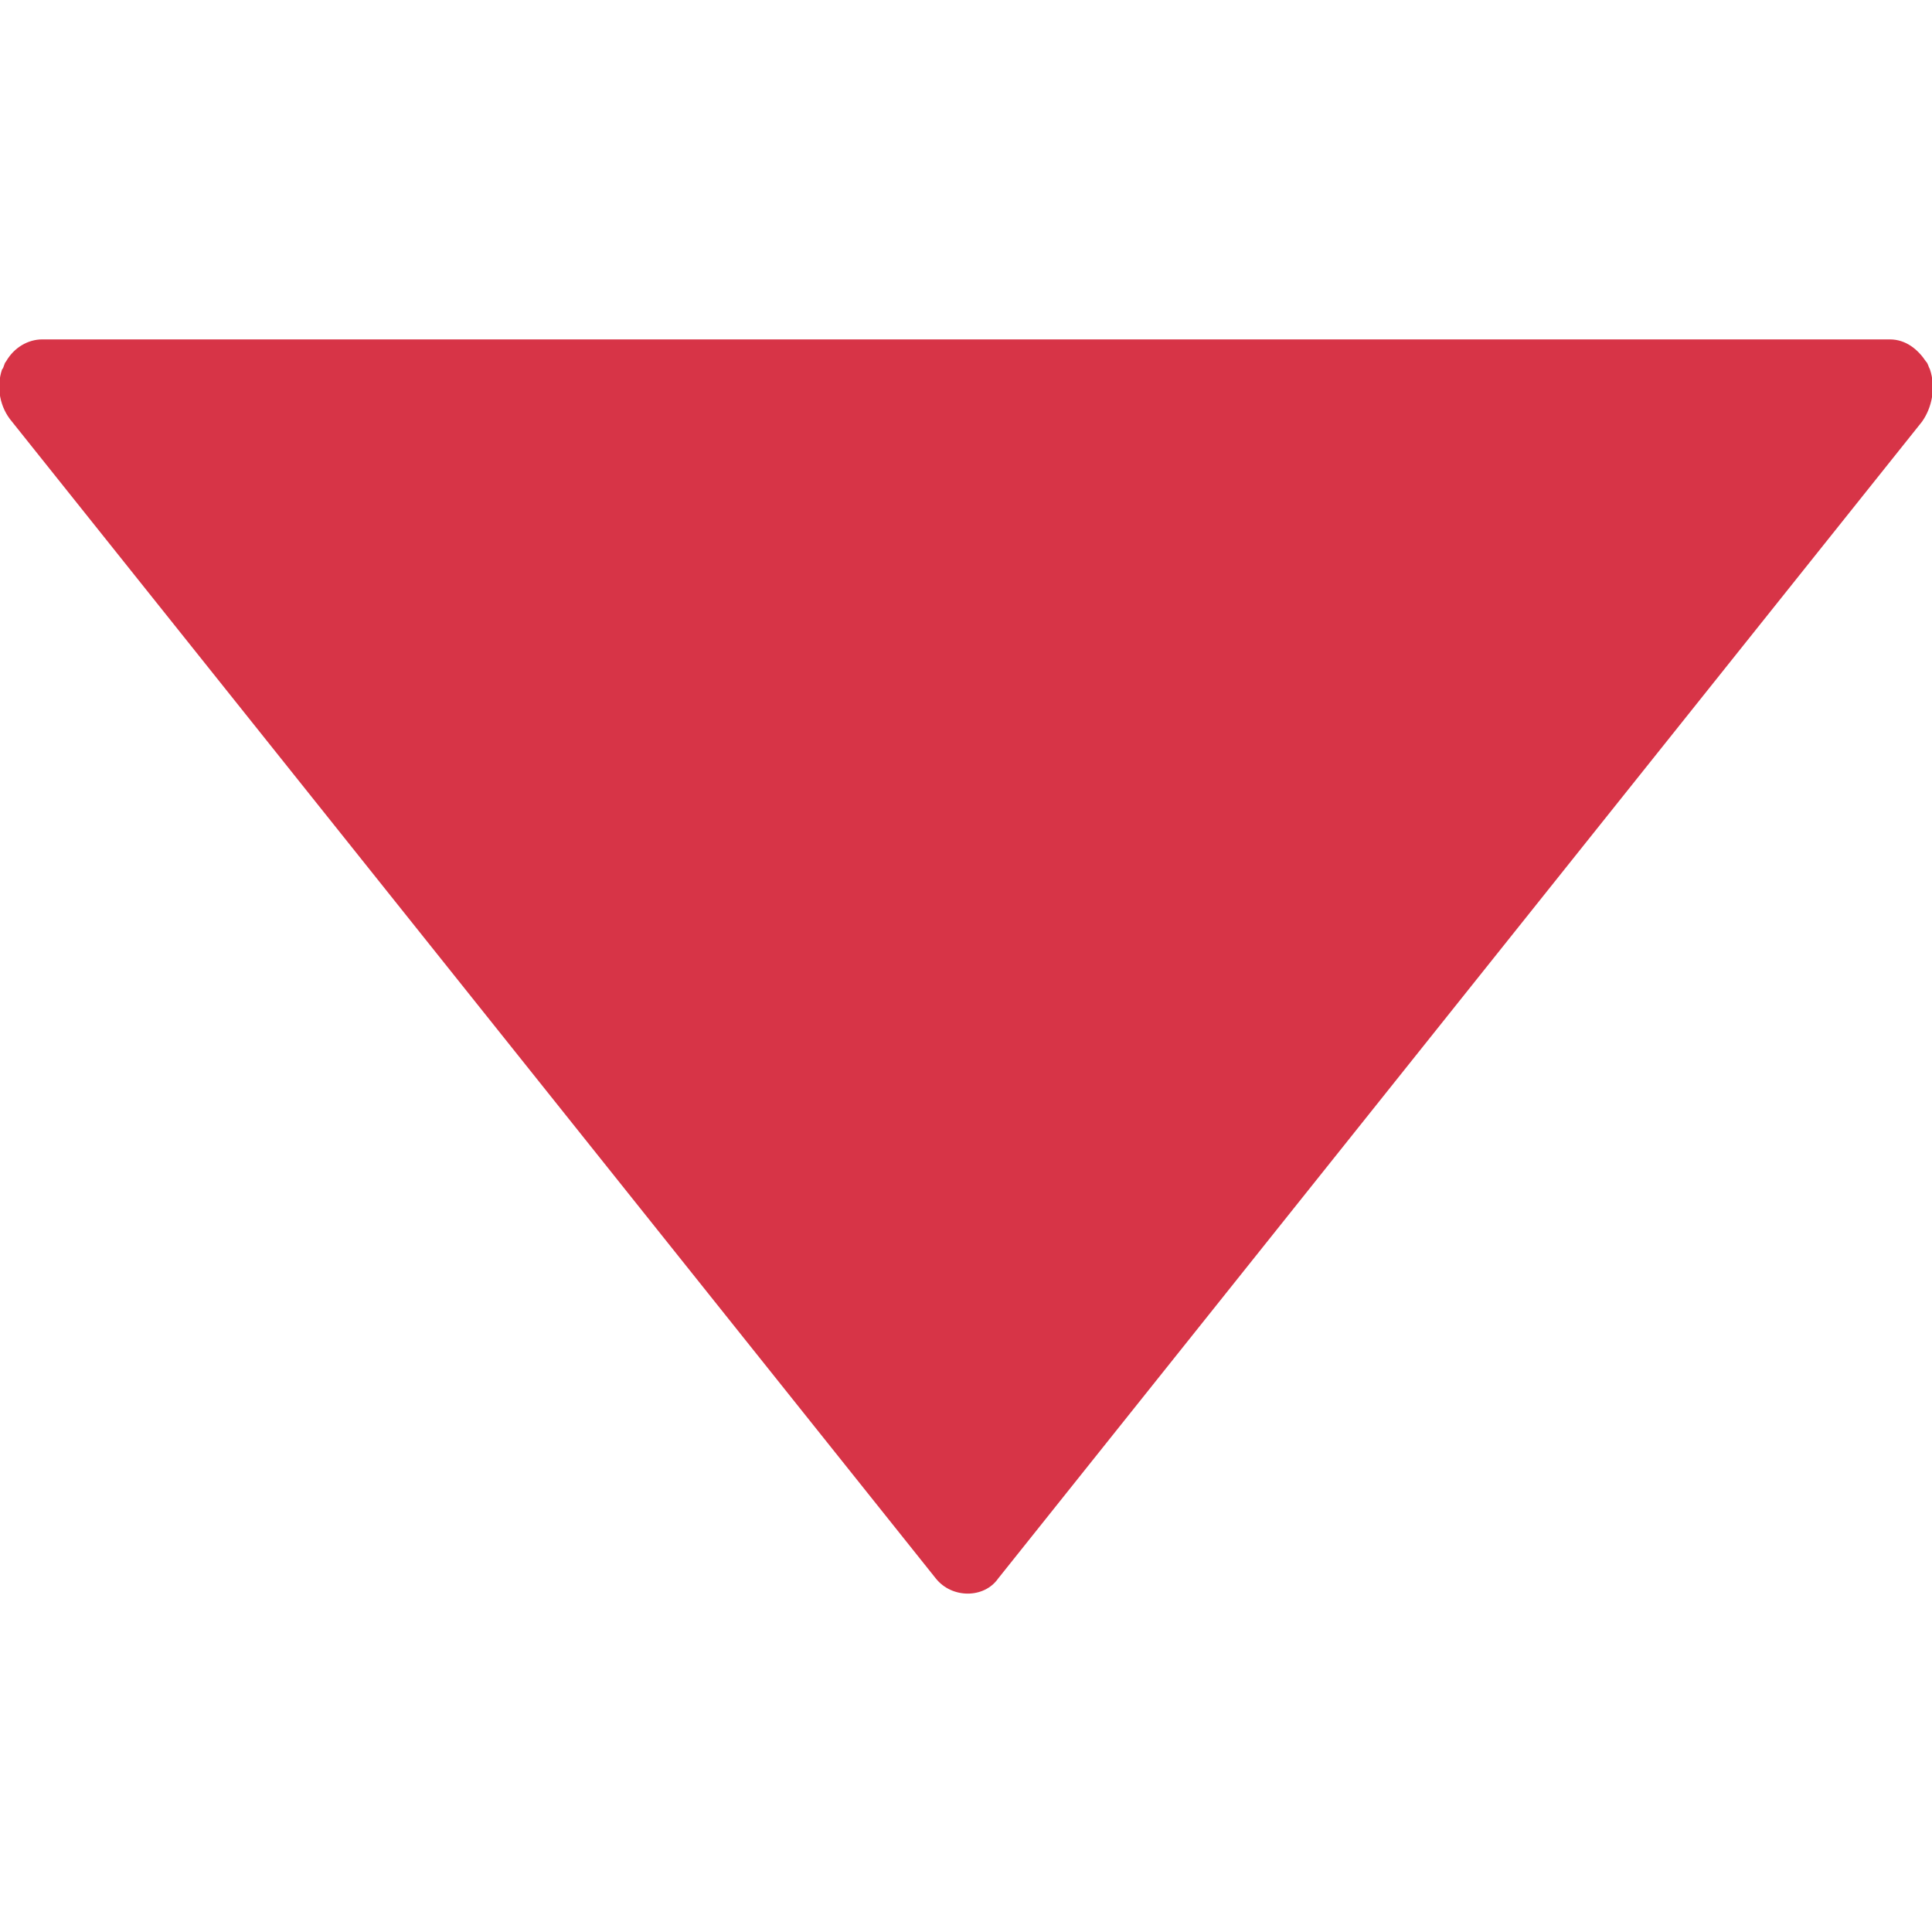 <?xml version="1.0" encoding="utf-8"?>
<!-- Generator: Adobe Illustrator 26.3.1, SVG Export Plug-In . SVG Version: 6.00 Build 0)  -->
<svg version="1.1" id="Capa_1" xmlns="http://www.w3.org/2000/svg" xmlns:xlink="http://www.w3.org/1999/xlink" x="0px" y="0px"
	 viewBox="0 0 96.2 96.2" style="enable-background:new 0 0 96.2 96.2;" xml:space="preserve">
<style type="text/css">
	.st0{fill:#D73447;}
</style>
<g>
	<path class="st0" d="M0.6,21l46,57.6c0.8,1,2.4,1,3.1,0l46-57.6c0.5-0.7,0.7-1.7,0.4-2.6c-0.1-0.2-0.1-0.3-0.2-0.4
		c-0.4-0.6-1-1.1-1.8-1.1h-92c-0.7,0-1.4,0.4-1.8,1.1c-0.1,0.1-0.1,0.3-0.2,0.4C-0.2,19.3,0,20.3,0.6,21z"/>
</g>
</svg>
